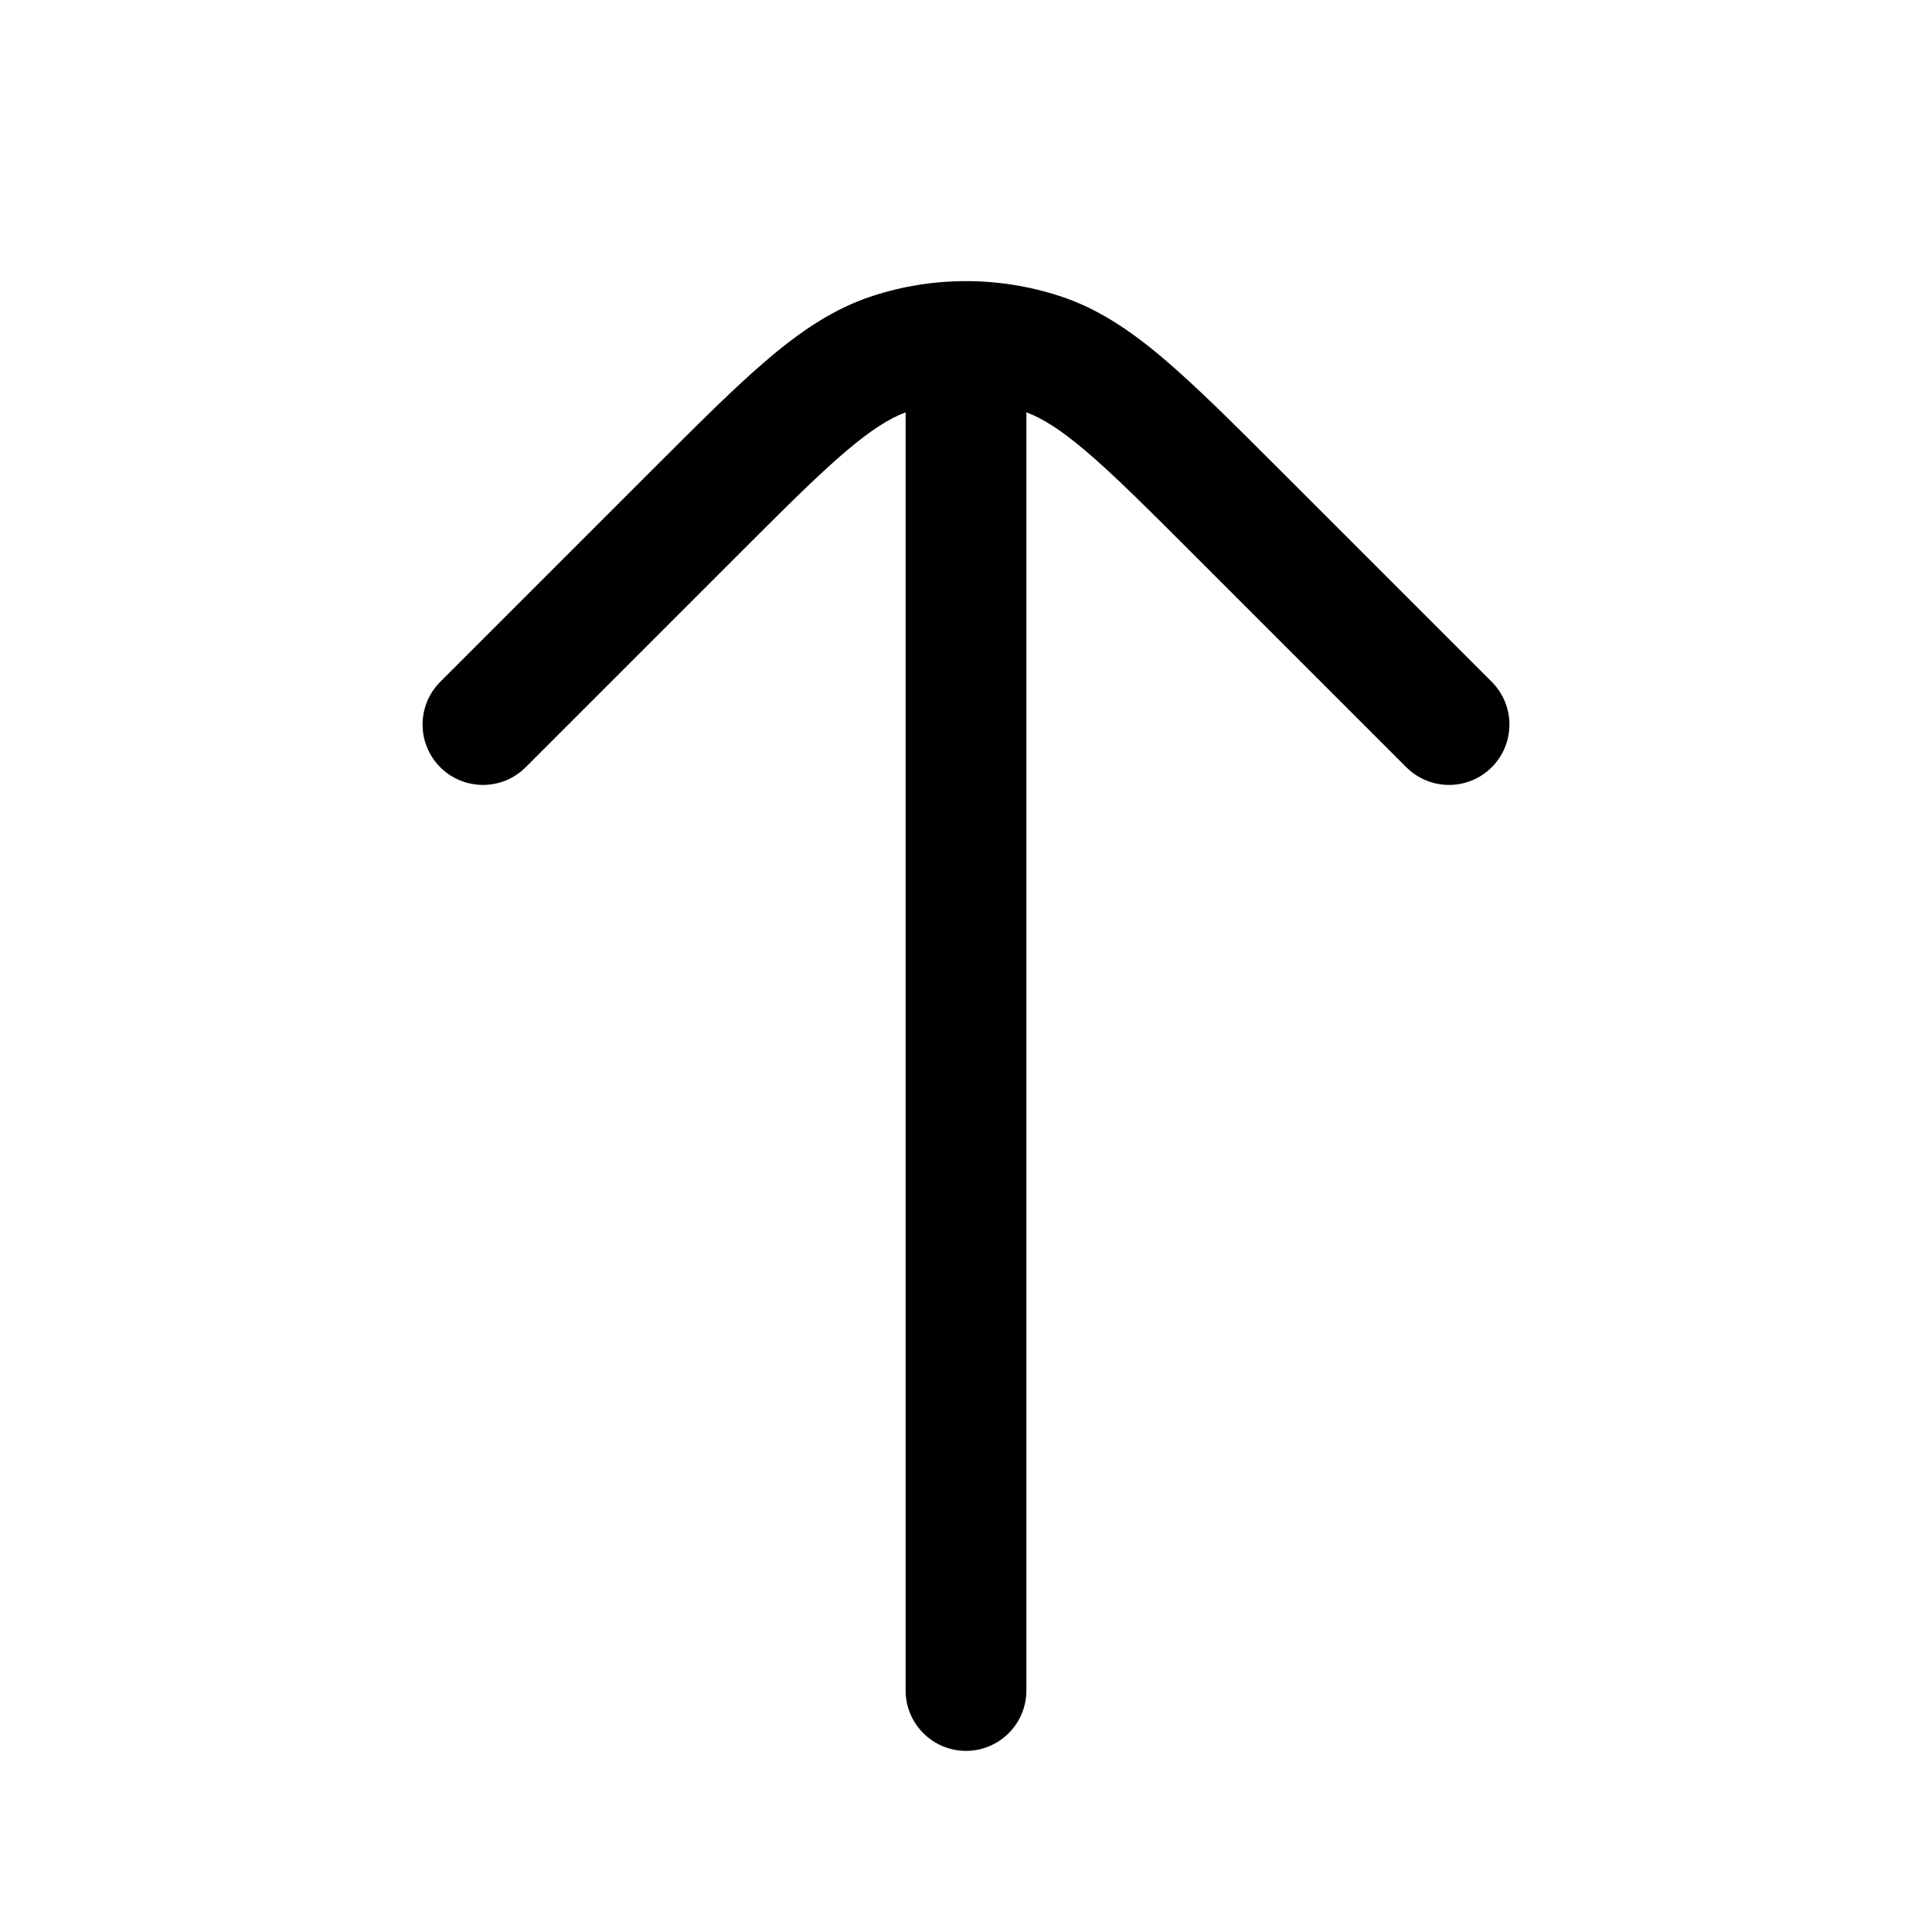 <?xml version="1.0" encoding="utf-8"?><!-- Uploaded to: SVG Repo, www.svgrepo.com, Generator: SVG Repo Mixer Tools -->
<svg width="800px" height="800px" viewBox="0 0 24 24" fill="none" xmlns="http://www.w3.org/2000/svg"><path clip-rule="evenodd" d="m13.159 3.676c-.753-.245-1.565-.245-2.318 0-.474.154-.88.427-1.299.782-.406.345-.87.808-1.444 1.383l-.023.023-2.606 2.606c-.293.293-.293.768 0 1.061.293.293.768.293 1.061 0l2.606-2.606c.603-.603 1.023-1.023 1.377-1.323.317-.269.54-.406.737-.48v15.878c0 .414.336.75.75.75s.75-.336.75-.75v-15.878c.197.074.419.21.737.48.354.3.774.72 1.377 1.323l2.606 2.606c.293.293.768.293 1.061 0 .293-.293.293-.768 0-1.061l-2.606-2.606-.023-.023h-0c-.575-.575-1.038-1.038-1.444-1.383-.418-.355-.824-.628-1.298-.782z" fill="#000000" fill-rule="evenodd"/></svg>